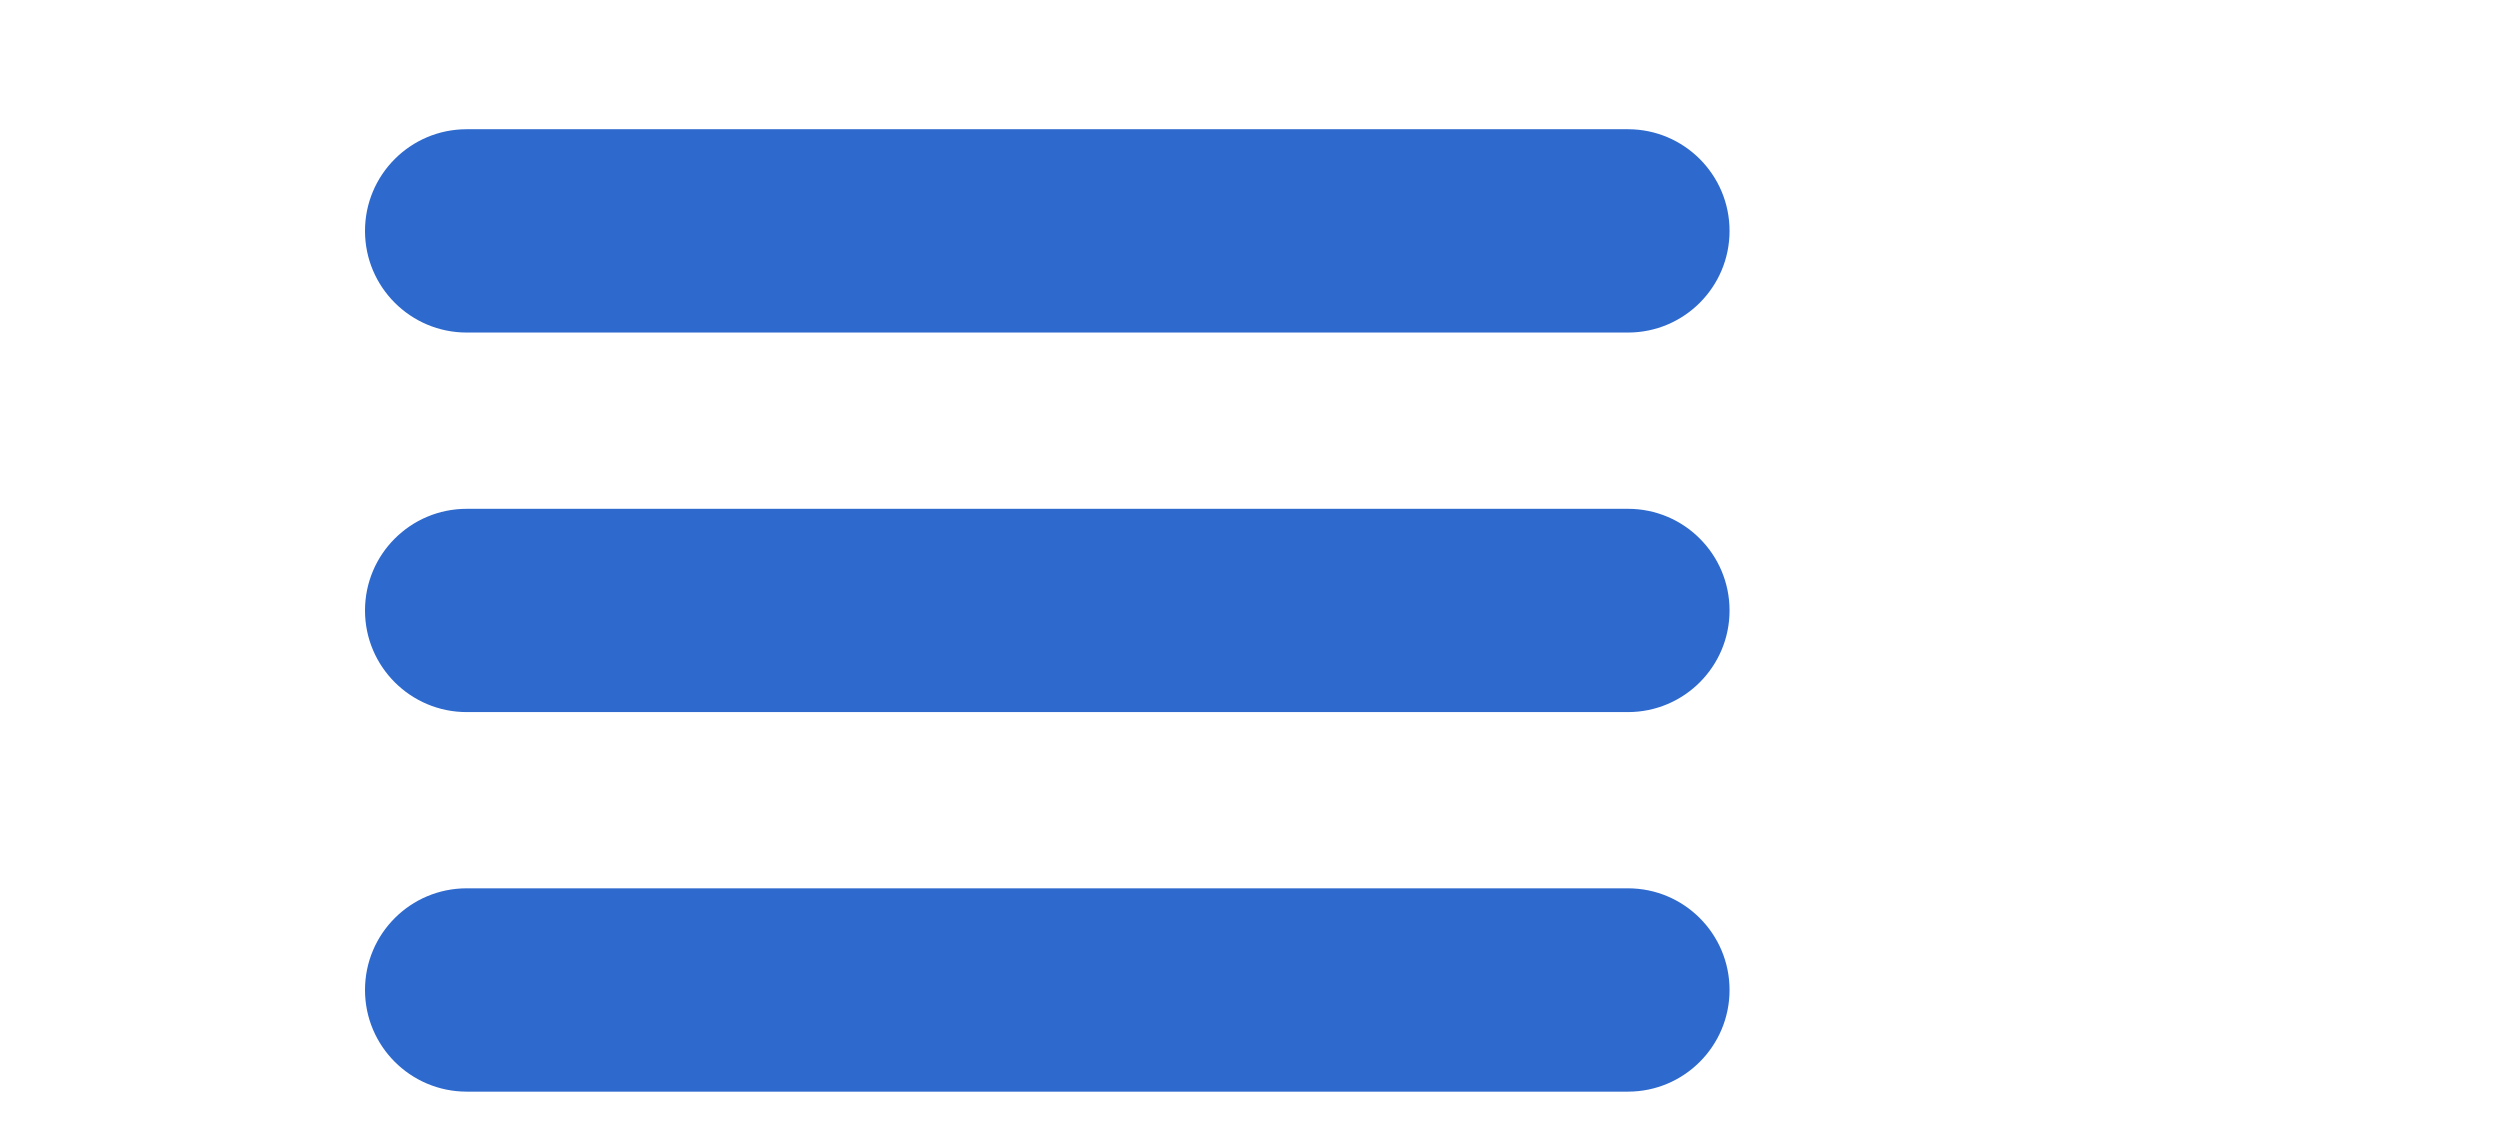 <?xml version="1.0" encoding="utf-8"?>
<!-- Generator: Adobe Illustrator 15.1.0, SVG Export Plug-In . SVG Version: 6.00 Build 0)  -->
<!DOCTYPE svg PUBLIC "-//W3C//DTD SVG 1.1//EN" "http://www.w3.org/Graphics/SVG/1.1/DTD/svg11.dtd">
<svg version="1.1" id="圖層_2" xmlns="http://www.w3.org/2000/svg" xmlns:xlink="http://www.w3.org/1999/xlink" x="0px" y="0px"
	 width="55px" height="24.958px" viewBox="0 18.417 55 24.958" enable-background="new 0 18.417 55 24.958" xml:space="preserve">
<path fill="#2E69CD" d="M38.05,23.497c0,1.235-1.001,2.236-2.235,2.236H10.267c-1.235,0-2.237-1.001-2.237-2.236l0,0
	c0-1.235,1.001-2.237,2.237-2.237h25.547C37.049,21.26,38.05,22.262,38.05,23.497L38.05,23.497z"/>
<path fill="#2E69CD" d="M38.05,31.848c0,1.233-1.001,2.235-2.235,2.235H10.267c-1.235,0-2.237-1.002-2.237-2.235l0,0
	c0-1.236,1.001-2.237,2.237-2.237h25.547C37.049,29.61,38.05,30.611,38.05,31.848L38.05,31.848z"/>
<path fill="#2E69CD" d="M38.05,40.197c0,1.234-1.001,2.236-2.235,2.236H10.267c-1.235,0-2.237-1.002-2.237-2.236l0,0
	c0-1.236,1.001-2.237,2.237-2.237h25.547C37.049,37.96,38.05,38.961,38.05,40.197L38.05,40.197z"/>
</svg>
